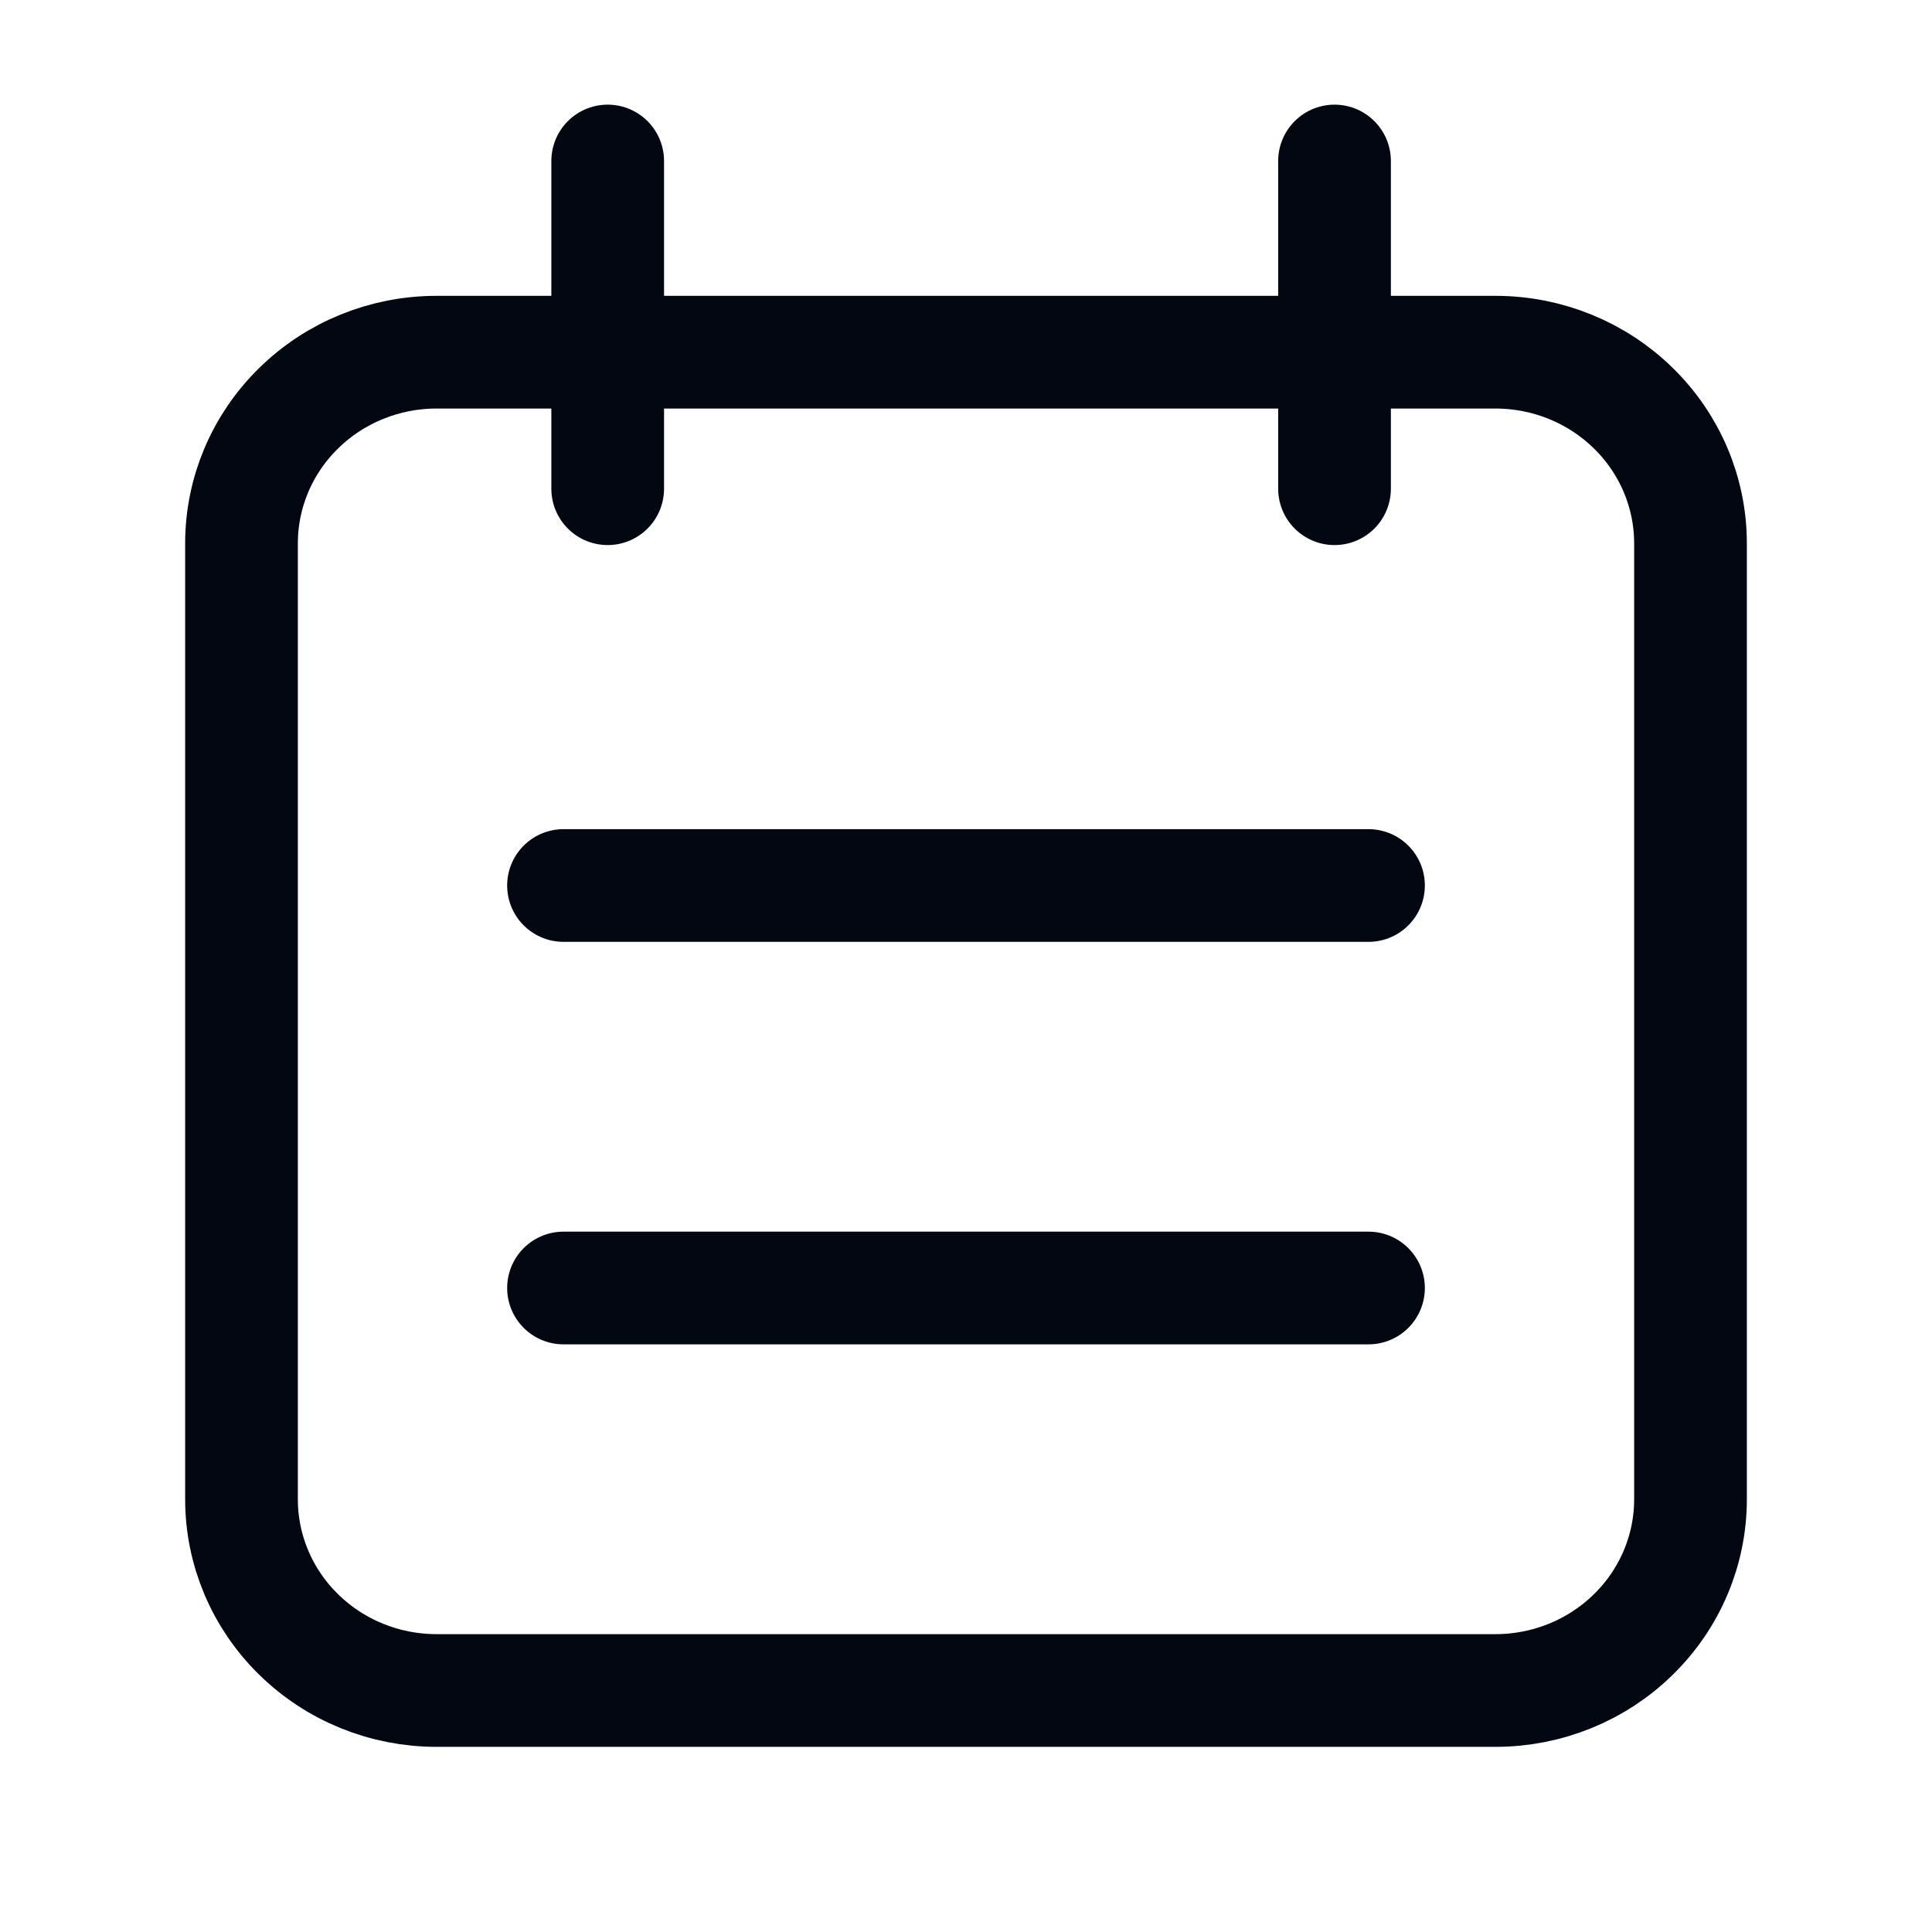 <svg xmlns="http://www.w3.org/2000/svg" width="24" height="24" viewBox="0 0 24 24" fill="none">
  <path d="M7.549 2V4.375V6.071M16.578 2V4.375V6.071M3 18.625V6.75C3 6.12 3.255 5.516 3.71 5.071C4.164 4.625 4.78 4.375 5.423 4.375H18.577C19.22 4.375 19.836 4.625 20.29 5.071C20.745 5.516 21 6.12 21 6.75V18.625M3 18.625C3 19.255 3.255 19.859 3.71 20.304C4.164 20.75 4.78 21 5.423 21H18.577C19.22 21 19.836 20.75 20.29 20.304C20.745 19.859 21 19.255 21 18.625M3 18.625V10.708M21 18.625V10.708" stroke="#030712" stroke-width="1.4" stroke-linecap="round" stroke-linejoin="round"/>
  <path d="M7 11H17" stroke="#030712" stroke-width="1.4" stroke-linecap="round" stroke-linejoin="round"/>
  <path d="M7 16H17" stroke="#030712" stroke-width="1.4" stroke-linecap="round" stroke-linejoin="round"/>
</svg>